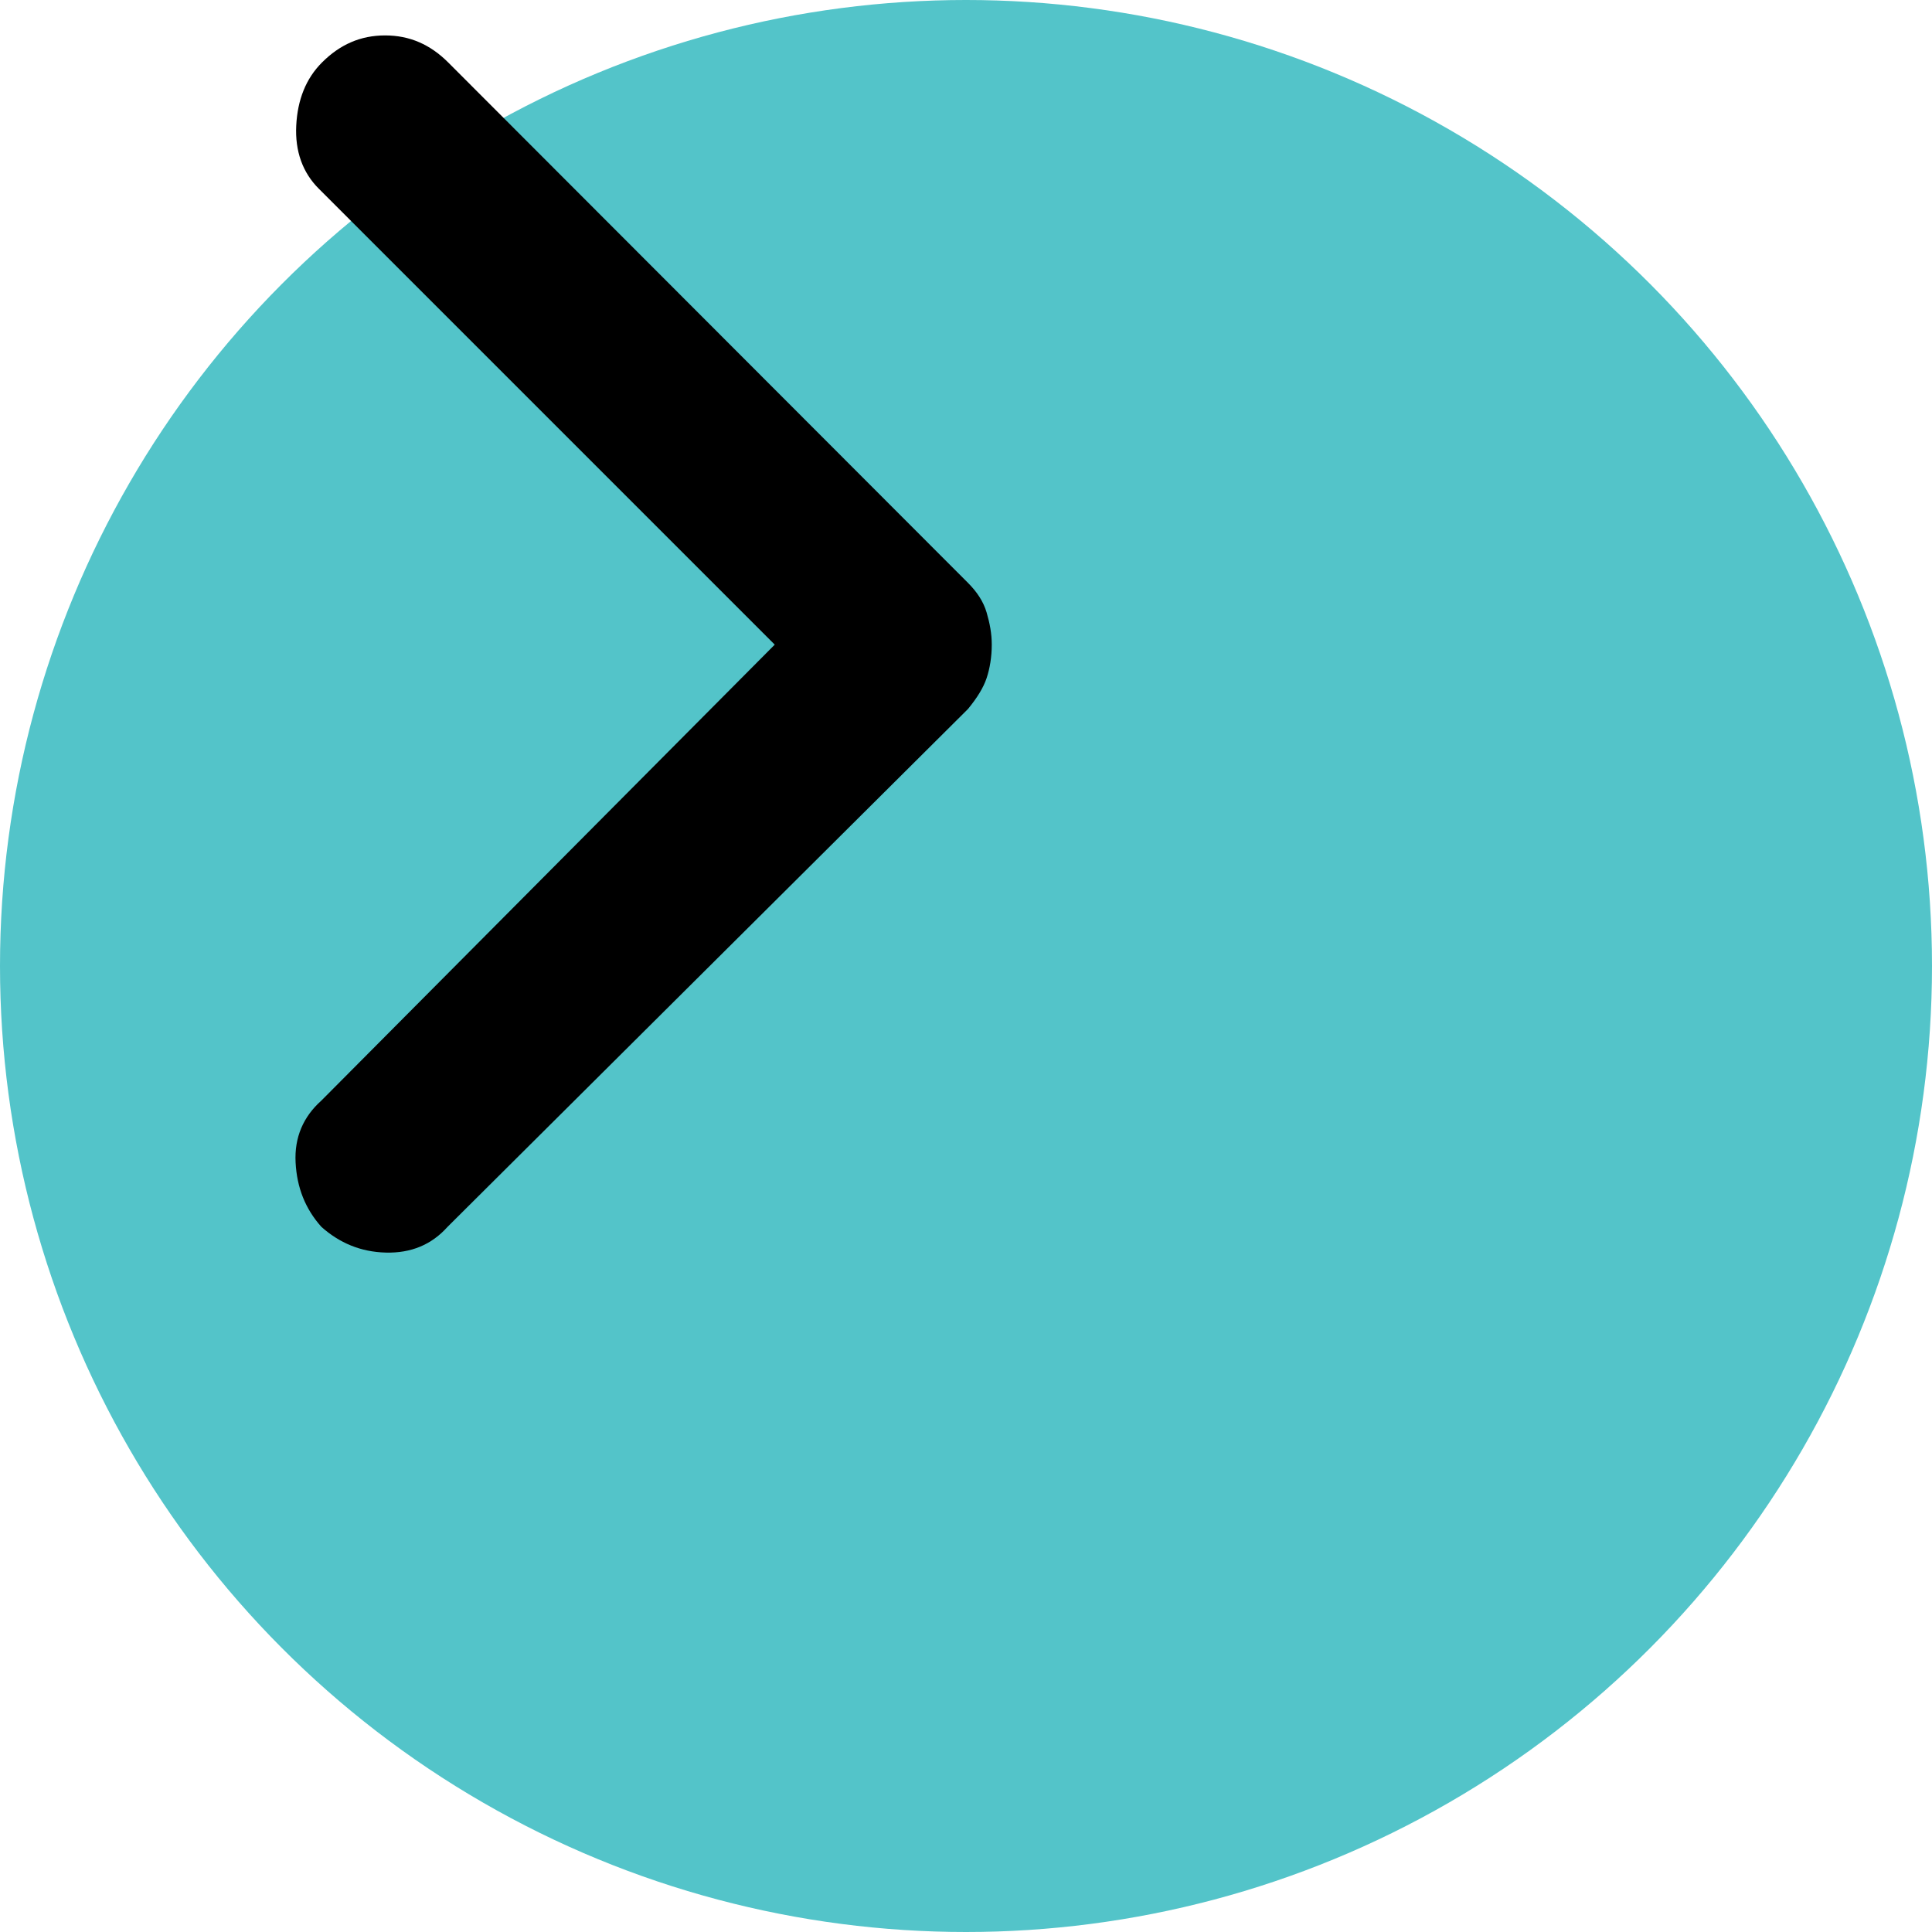 <?xml version="1.0" encoding="UTF-8"?><svg id="Layer_2" xmlns="http://www.w3.org/2000/svg" viewBox="0 0 30 30"><defs><style>.cls-1{fill:#53c4c9;}</style></defs><g id="Primary"><g id="arrow-right"><circle class="cls-1" cx="15" cy="15" r="15"/><path d="M4.99,19.05c-.25-.28-.38-.61-.4-1s.12-.71,.4-.96l7.04-7.08L4.95,2.93c-.25-.25-.37-.58-.35-.98s.15-.73,.4-.98c.28-.28,.6-.42,.98-.42s.7,.14,.98,.42L15.03,9.05c.14,.14,.24,.29,.29,.46s.08,.33,.08,.5c0,.19-.03,.37-.08,.52s-.15,.31-.29,.48L6.95,19.05c-.25,.28-.57,.41-.96,.4-.39-.01-.72-.15-1-.4Z"/></g></g></svg>
